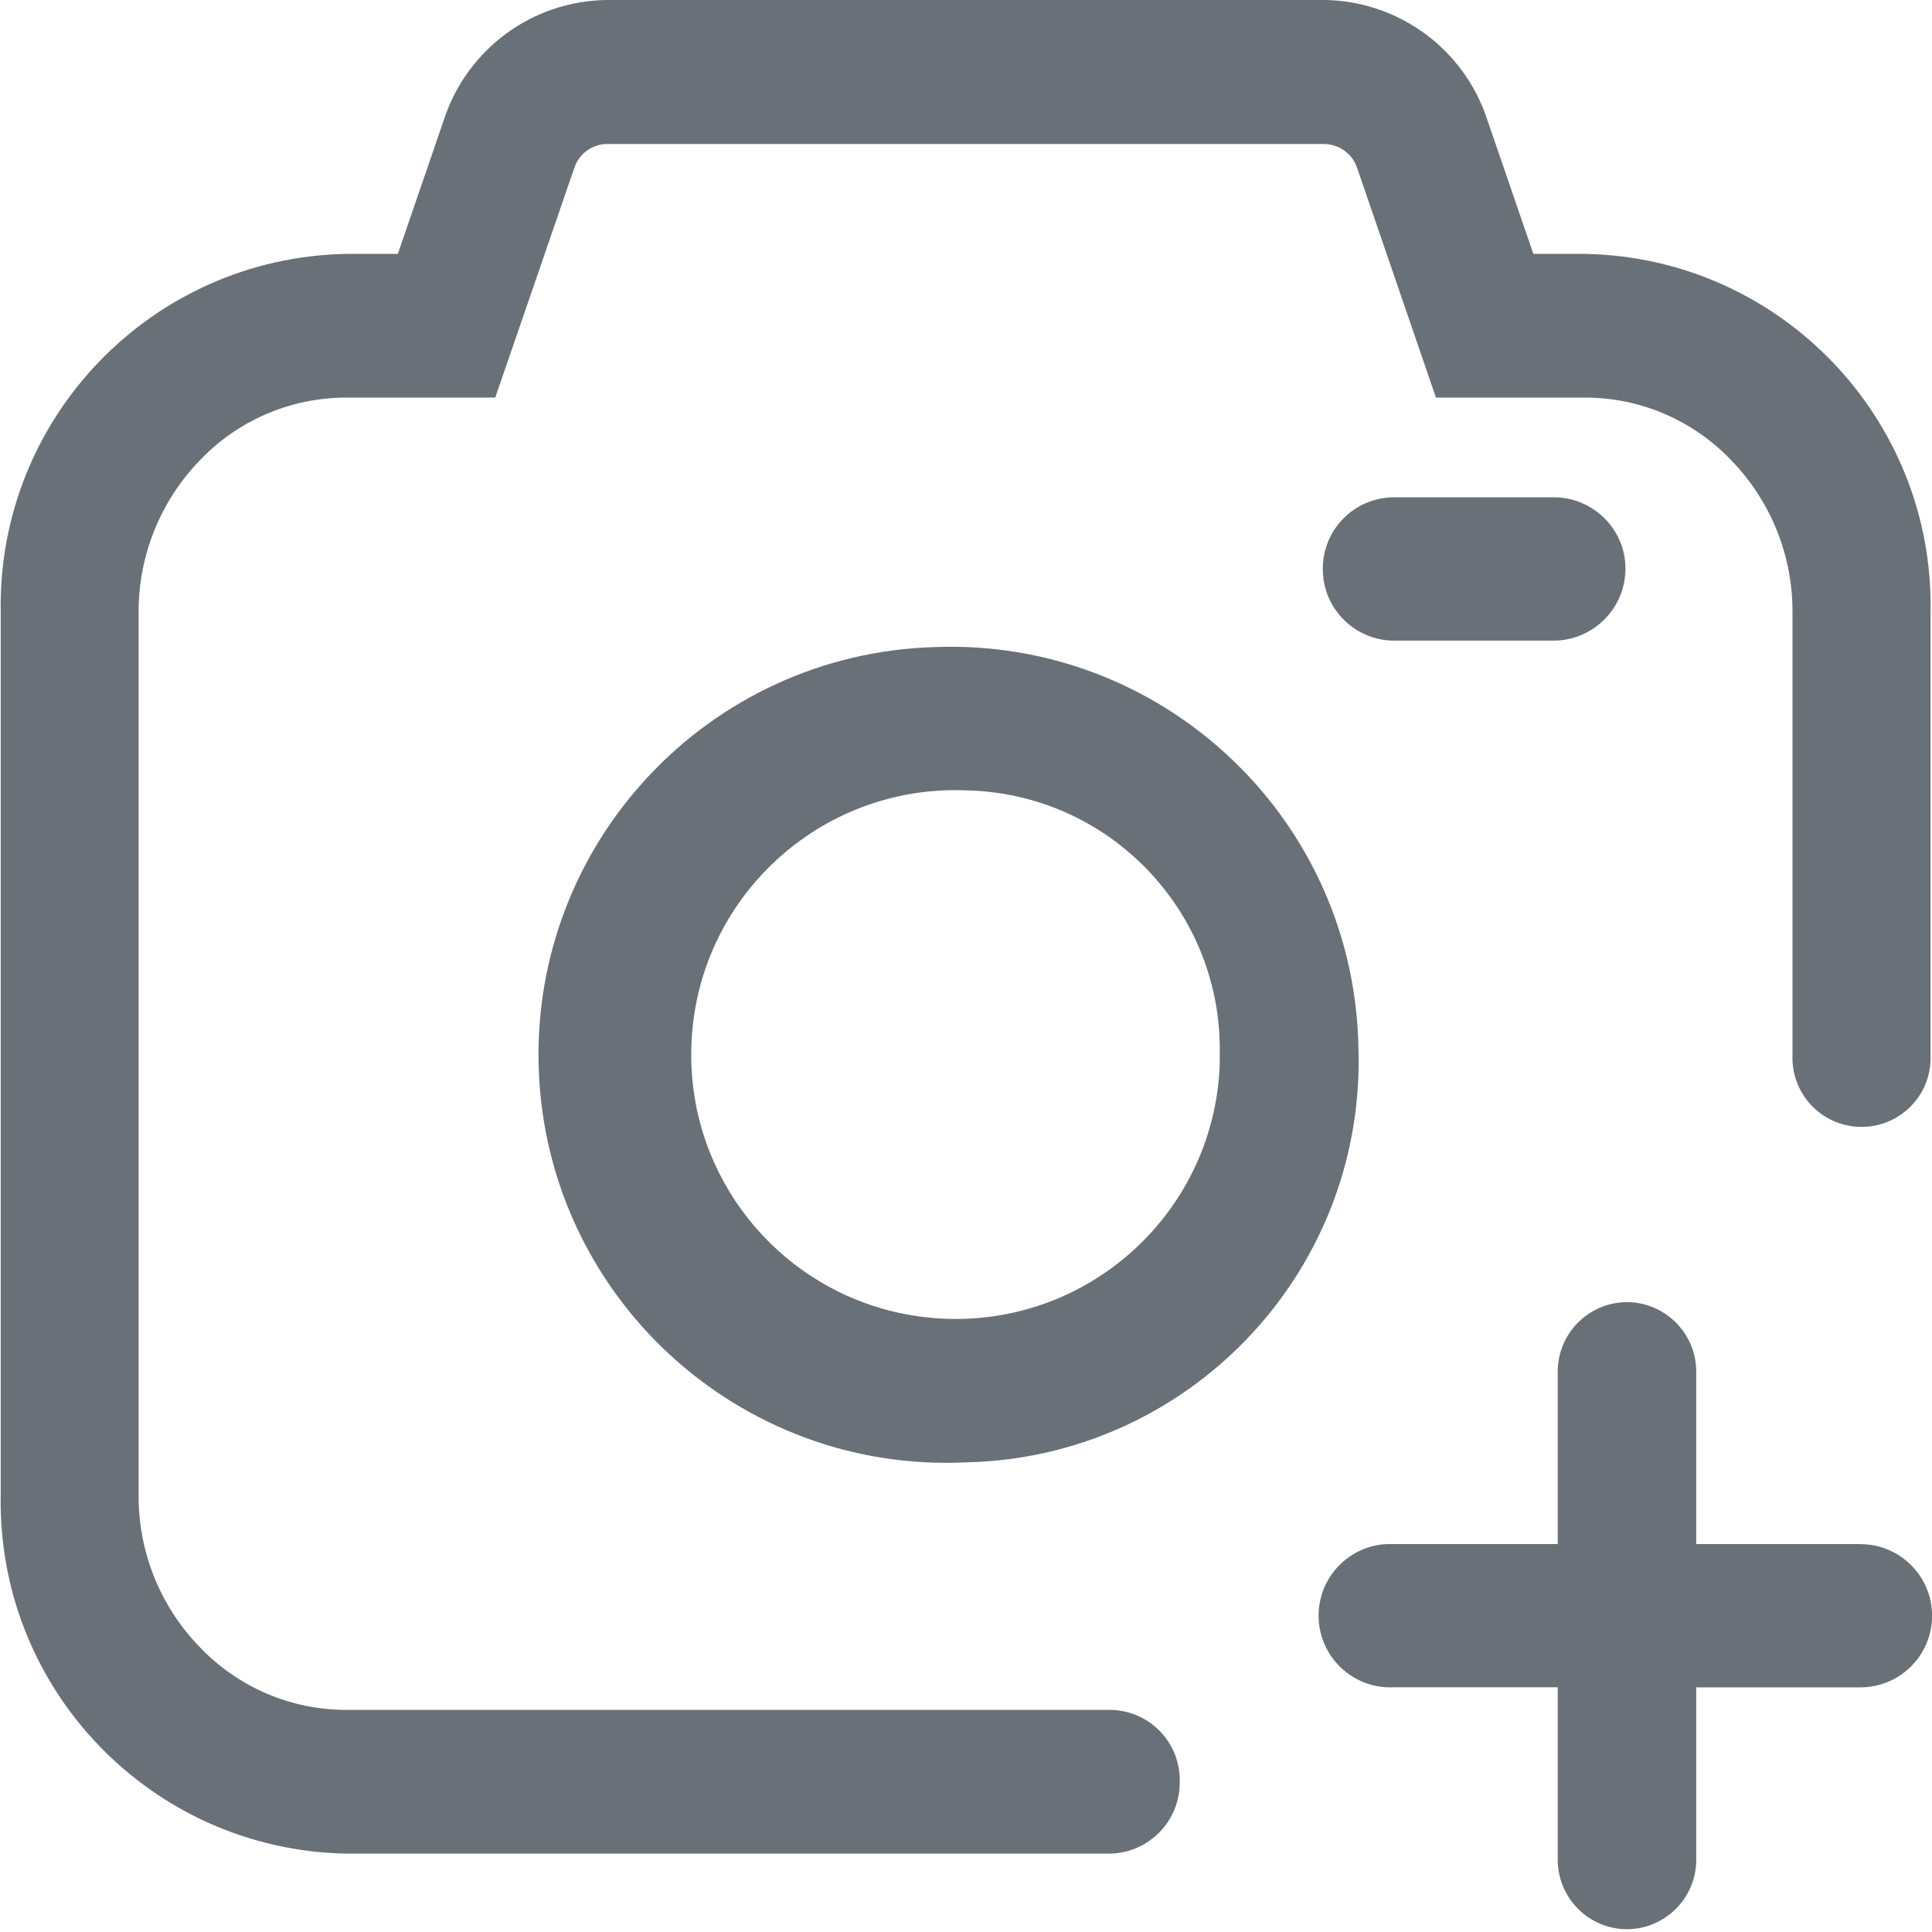 <svg xmlns="http://www.w3.org/2000/svg" xmlns:xlink="http://www.w3.org/1999/xlink" fill="none" version="1.1" width="24" height="24" viewBox="0 0 24 24"><defs><clipPath id="master_svg0_562_32729"><rect x="0" y="0" width="24" height="24" rx="0"/></clipPath></defs><g clip-path="url(#master_svg0_562_32729)"><g><path d="M11.993,18.166C9.178,18.297,6.797,16.107,6.693,13.291C6.589,10.476,8.801,8.116,11.618,8.038C14.414,7.933,16.767,10.115,16.872,12.912C16.872,12.977,16.877,13.038,16.877,13.102C16.92,15.846,14.738,18.11,11.993,18.166L11.993,18.166ZM11.993,9.818C10.18,9.749,8.655,11.165,8.589,12.978C8.52,14.79,9.935,16.315,11.748,16.382C13.561,16.451,15.086,15.035,15.152,13.222L15.152,13.097C15.186,11.319,13.771,9.85,11.993,9.818L11.993,9.818ZM19.326,7.958L17.292,7.958C16.8,7.942,16.415,7.53,16.433,7.038C16.446,6.569,16.823,6.192,17.292,6.178L19.332,6.178C19.821,6.194,20.212,6.608,20.191,7.098C20.173,7.567,19.795,7.942,19.326,7.958ZM23.111,19.181L21.071,19.181L21.071,17.067C21.086,16.592,20.715,16.195,20.241,16.176C19.767,16.161,19.369,16.532,19.351,17.007L19.351,19.181L17.311,19.181C16.804,19.157,16.38,19.563,16.38,20.07C16.38,20.578,16.804,20.983,17.311,20.96L19.351,20.96L19.351,23.074C19.336,23.549,19.707,23.947,20.182,23.965C20.656,23.979,21.053,23.608,21.071,23.134L21.071,20.961L23.111,20.961C23.602,20.961,24.001,20.563,24.001,20.071C24.001,19.58,23.602,19.182,23.111,19.182L23.111,19.181Z" fill="#697077" fill-opacity="1"/></g><g><path d="M14.655,22.131C14.665,21.649,14.282,21.25,13.8,21.241L4.297,21.241C3.608,21.24,2.95,20.956,2.477,20.456C1.988,19.951,1.717,19.274,1.722,18.571L1.722,7.608C1.719,6.906,1.99,6.23,2.477,5.724C2.95,5.224,3.608,4.94,4.297,4.939L6.152,4.939L7.135,2.084C7.193,1.909,7.356,1.79,7.54,1.789L16.454,1.789C16.638,1.794,16.798,1.909,16.858,2.084L17.838,4.939L19.693,4.939C20.382,4.939,21.038,5.224,21.512,5.724C22.001,6.231,22.272,6.909,22.267,7.614L22.267,13.112C22.251,13.586,22.623,13.983,23.097,13.998C23.572,14.014,23.969,13.641,23.982,13.167L23.982,7.608C24.028,5.194,22.107,3.2,19.693,3.154L19.048,3.154L18.473,1.48C18.184,0.607,17.374,0.013,16.455,0L7.536,0C6.616,0.011,5.805,0.606,5.517,1.48L4.942,3.154L4.297,3.154C1.883,3.201,-0.036,5.194,0.009,7.608L0.009,18.572C-0.036,20.986,1.884,22.98,4.298,23.026L13.8,23.026C14.281,23.011,14.662,22.613,14.655,22.131Z" fill="#697077" fill-opacity="1"/></g></g></svg>